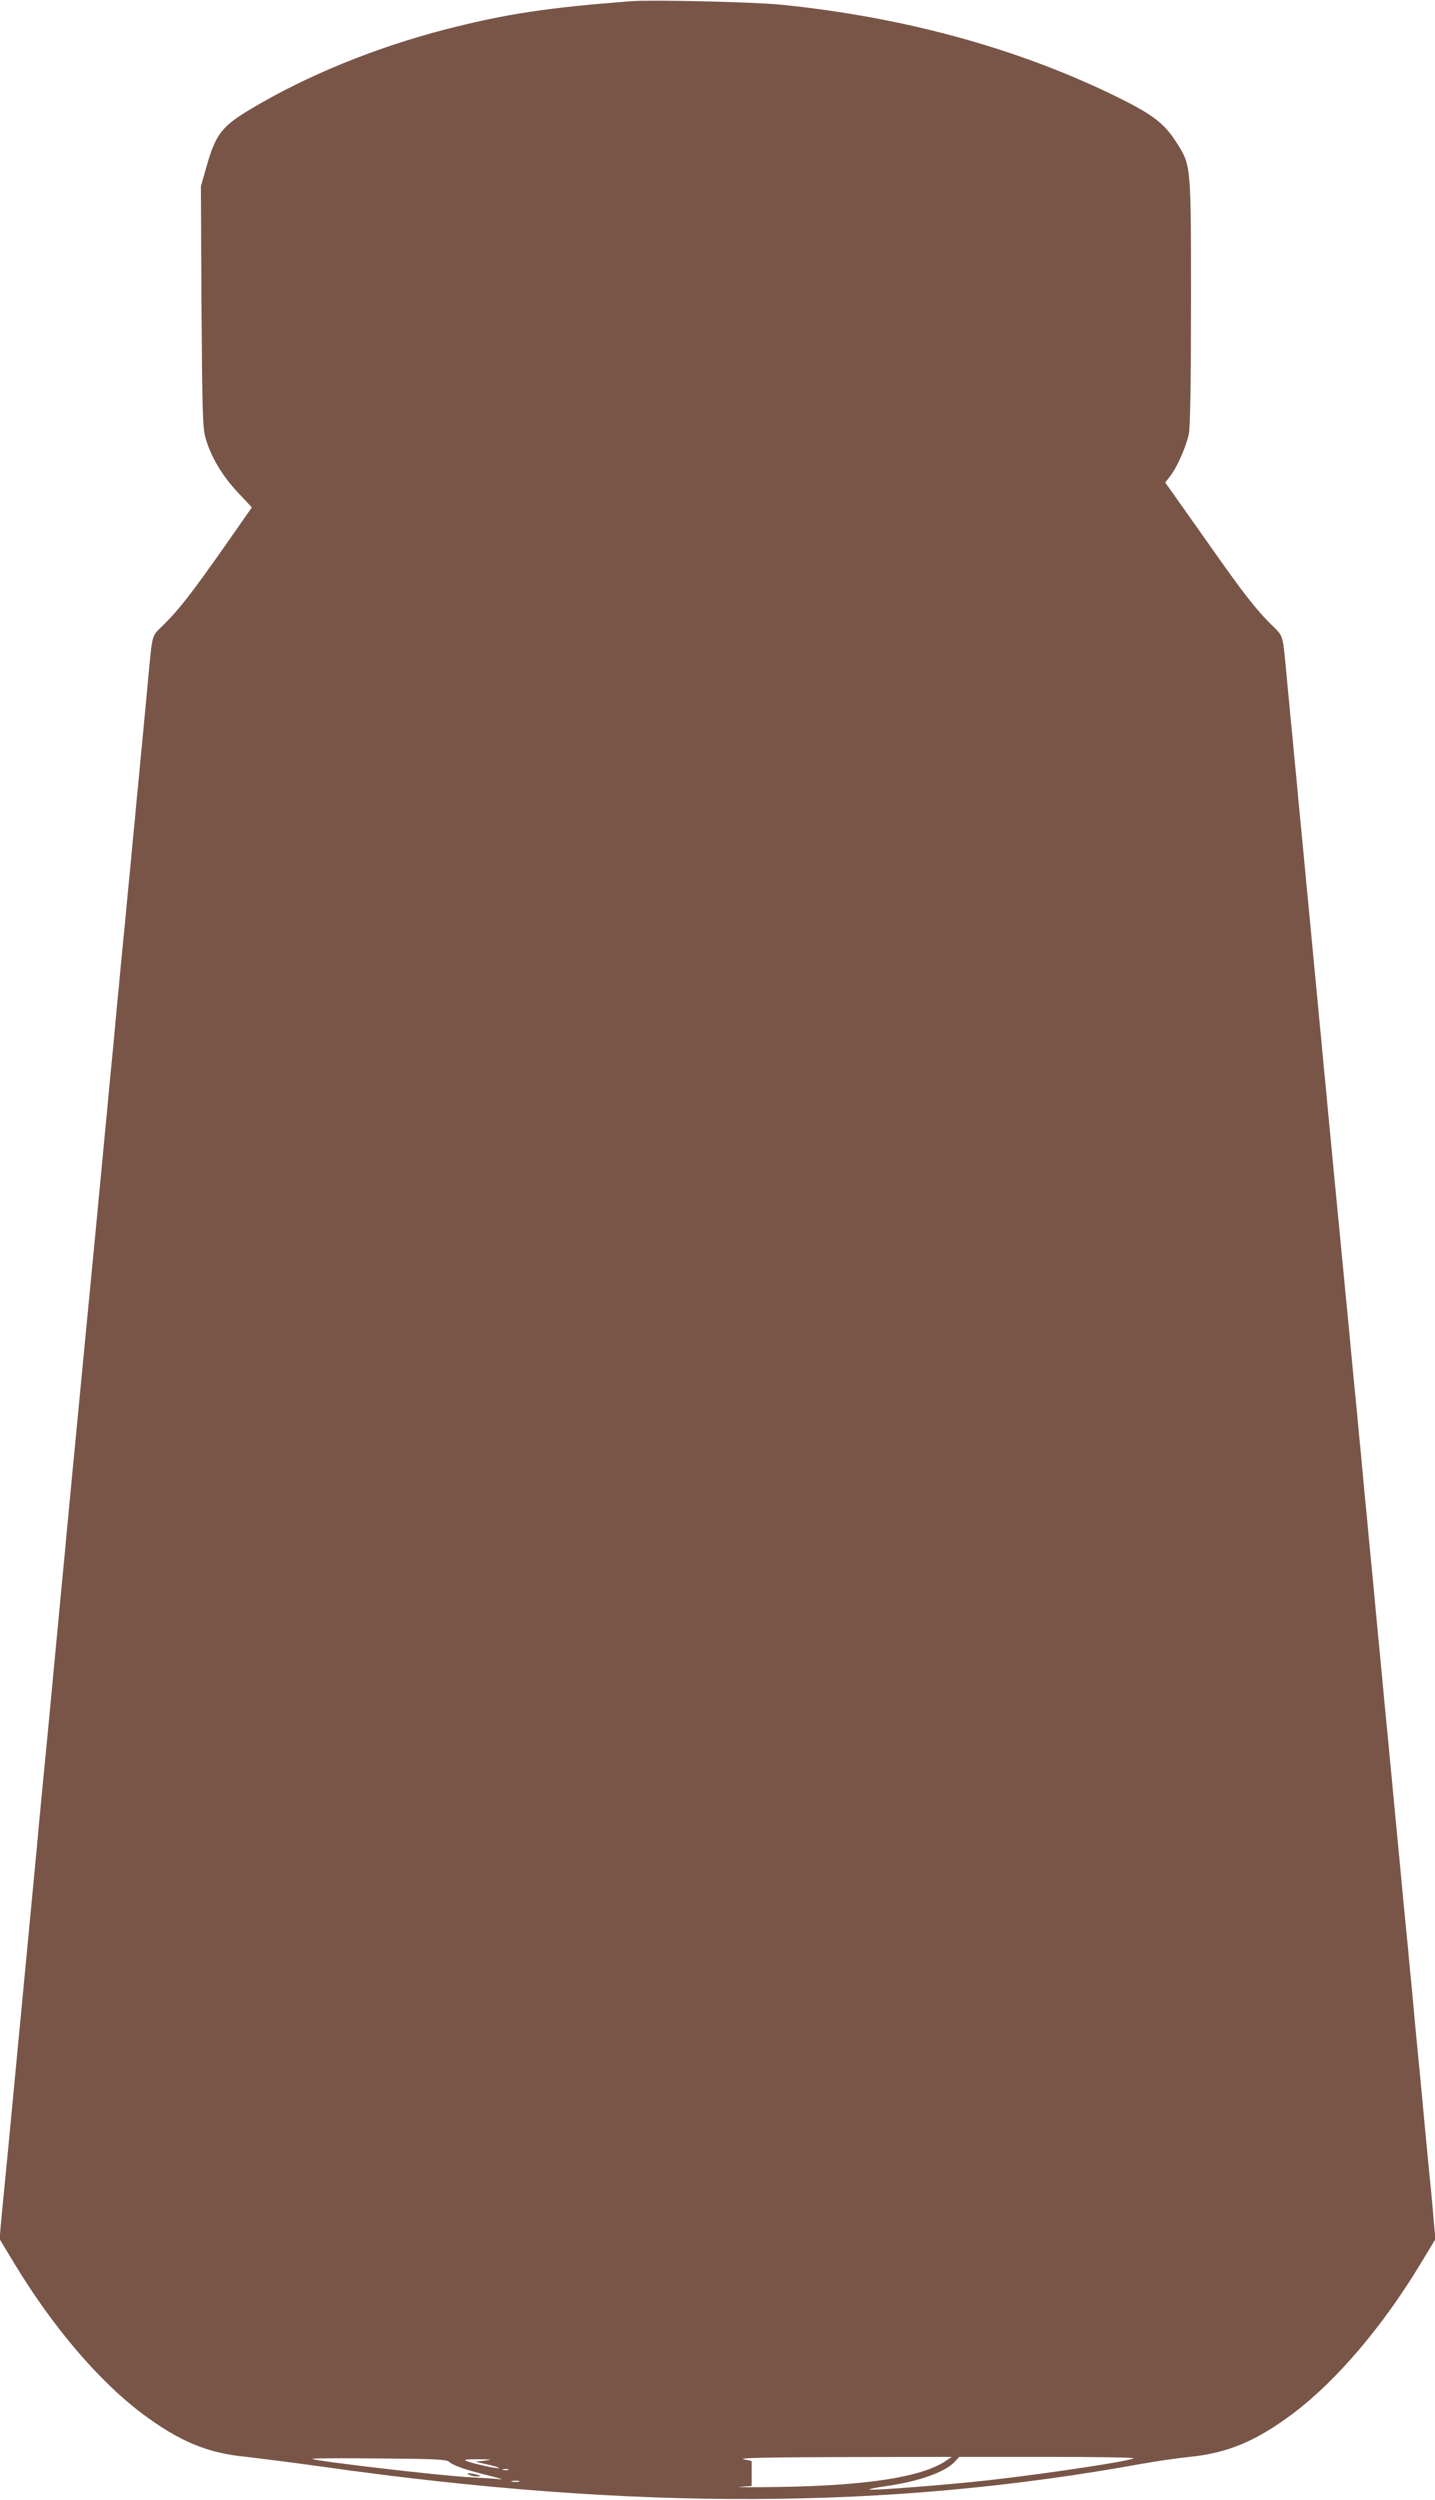 <?xml version="1.0" standalone="no"?>
<!DOCTYPE svg PUBLIC "-//W3C//DTD SVG 20010904//EN"
 "http://www.w3.org/TR/2001/REC-SVG-20010904/DTD/svg10.dtd">
<svg version="1.0" xmlns="http://www.w3.org/2000/svg"
 width="735pt" height="1280pt" viewBox="0 0 735 1280"
 preserveAspectRatio="xMidYMid meet">
<g transform="translate(0,1280) scale(0.1,-0.1)"
fill="#795548" stroke="none">
<path d="M3235 12794 c-432 -33 -643 -65 -951 -144 -357 -92 -709 -235 -994
-405 -155 -92 -185 -130 -234 -304 l-27 -95 3 -615 c4 -544 6 -623 21 -675 28
-96 85 -192 164 -276 l73 -78 -146 -209 c-167 -237 -228 -315 -307 -393 -62
-61 -55 -38 -77 -262 -5 -60 -14 -155 -20 -213 -5 -58 -14 -152 -20 -210 -5
-58 -14 -152 -20 -210 -5 -58 -14 -152 -20 -210 -5 -58 -14 -152 -20 -210 -5
-58 -15 -153 -20 -212 -6 -60 -15 -155 -21 -213 -5 -58 -14 -152 -20 -210 -5
-58 -14 -151 -19 -207 -6 -57 -14 -149 -20 -205 -5 -57 -14 -152 -20 -213 -6
-60 -15 -155 -20 -210 -5 -55 -14 -149 -20 -210 -6 -60 -15 -155 -20 -210 -5
-55 -19 -194 -30 -310 -42 -440 -63 -655 -90 -937 -5 -57 -14 -151 -20 -210
-5 -60 -14 -155 -20 -213 -5 -58 -15 -153 -20 -212 -19 -196 -29 -307 -40
-423 -6 -63 -15 -158 -20 -210 -9 -89 -14 -142 -41 -425 -5 -60 -14 -153 -19
-205 -5 -52 -14 -147 -20 -210 -6 -63 -15 -158 -20 -210 -5 -52 -14 -147 -20
-210 -6 -63 -15 -158 -20 -210 -5 -52 -14 -147 -20 -210 -6 -63 -15 -158 -20
-210 -5 -52 -14 -147 -20 -210 -6 -63 -15 -155 -20 -205 -5 -49 -12 -124 -16
-165 l-6 -75 81 -134 c192 -316 427 -592 646 -757 192 -144 336 -205 538 -224
61 -7 236 -29 387 -50 1597 -226 2901 -221 4200 15 74 13 183 29 243 35 196
20 342 81 532 224 219 165 454 441 646 757 l81 134 -7 75 c-3 41 -10 118 -15
170 -12 116 -32 330 -60 628 -6 56 -14 148 -20 205 -5 56 -14 149 -19 207 -6
58 -15 152 -20 210 -6 58 -15 155 -21 215 -6 61 -15 156 -20 213 -6 56 -14
149 -20 207 -5 58 -15 153 -20 213 -6 59 -15 153 -20 210 -6 56 -14 148 -20
205 -5 56 -14 152 -20 212 -12 121 -25 265 -40 423 -6 56 -14 149 -20 207 -5
58 -14 151 -20 208 -5 56 -14 149 -19 207 -6 58 -15 152 -20 210 -6 58 -15
155 -21 215 -6 61 -15 156 -20 213 -6 56 -14 148 -20 205 -13 131 -47 493 -60
622 -5 55 -14 150 -20 210 -6 61 -15 156 -20 213 -6 56 -15 150 -20 210 -6 59
-15 153 -20 210 -13 130 -27 283 -40 420 -13 136 -28 289 -40 420 -6 56 -14
149 -20 207 -5 58 -14 152 -20 210 -5 58 -14 152 -20 210 -5 58 -15 153 -20
213 -22 224 -14 200 -82 267 -76 75 -148 168 -321 415 -76 107 -156 221 -178
252 l-41 57 26 34 c35 45 81 150 95 215 7 36 11 255 11 681 0 709 1 694 -78
817 -60 93 -120 138 -293 224 -509 251 -1095 412 -1729 476 -138 14 -659 26
-765 18z m-935 -12599 c22 -20 86 -42 205 -71 60 -15 80 -22 50 -18 -27 3 -95
7 -150 10 -129 5 -805 84 -805 94 0 3 154 4 342 2 282 -2 345 -5 358 -17z
m2545 5 c-122 -83 -402 -127 -855 -134 -140 -2 -229 -2 -197 1 l57 4 0 64 0
64 -42 9 c-29 7 135 10 512 11 l555 1 -30 -20z m961 13 c-13 -14 -445 -79
-746 -113 -208 -23 -600 -54 -606 -47 -3 3 35 10 83 17 165 23 304 72 352 124
l24 26 450 0 c248 0 447 -3 443 -7z m-3321 -12 l-50 -6 63 -14 c34 -8 60 -16
58 -18 -5 -6 -132 22 -167 36 -18 7 -2 9 61 9 70 -1 76 -2 35 -7z m118 -48
c-7 -2 -19 -2 -25 0 -7 3 -2 5 12 5 14 0 19 -2 13 -5z m55 -60 c-10 -2 -26 -2
-35 0 -10 3 -2 5 17 5 19 0 27 -2 18 -5z"/>
<path d="M2400 130 c8 -5 26 -10 39 -10 32 0 24 6 -19 14 -25 4 -31 3 -20 -4z"/>
</g>
</svg>
